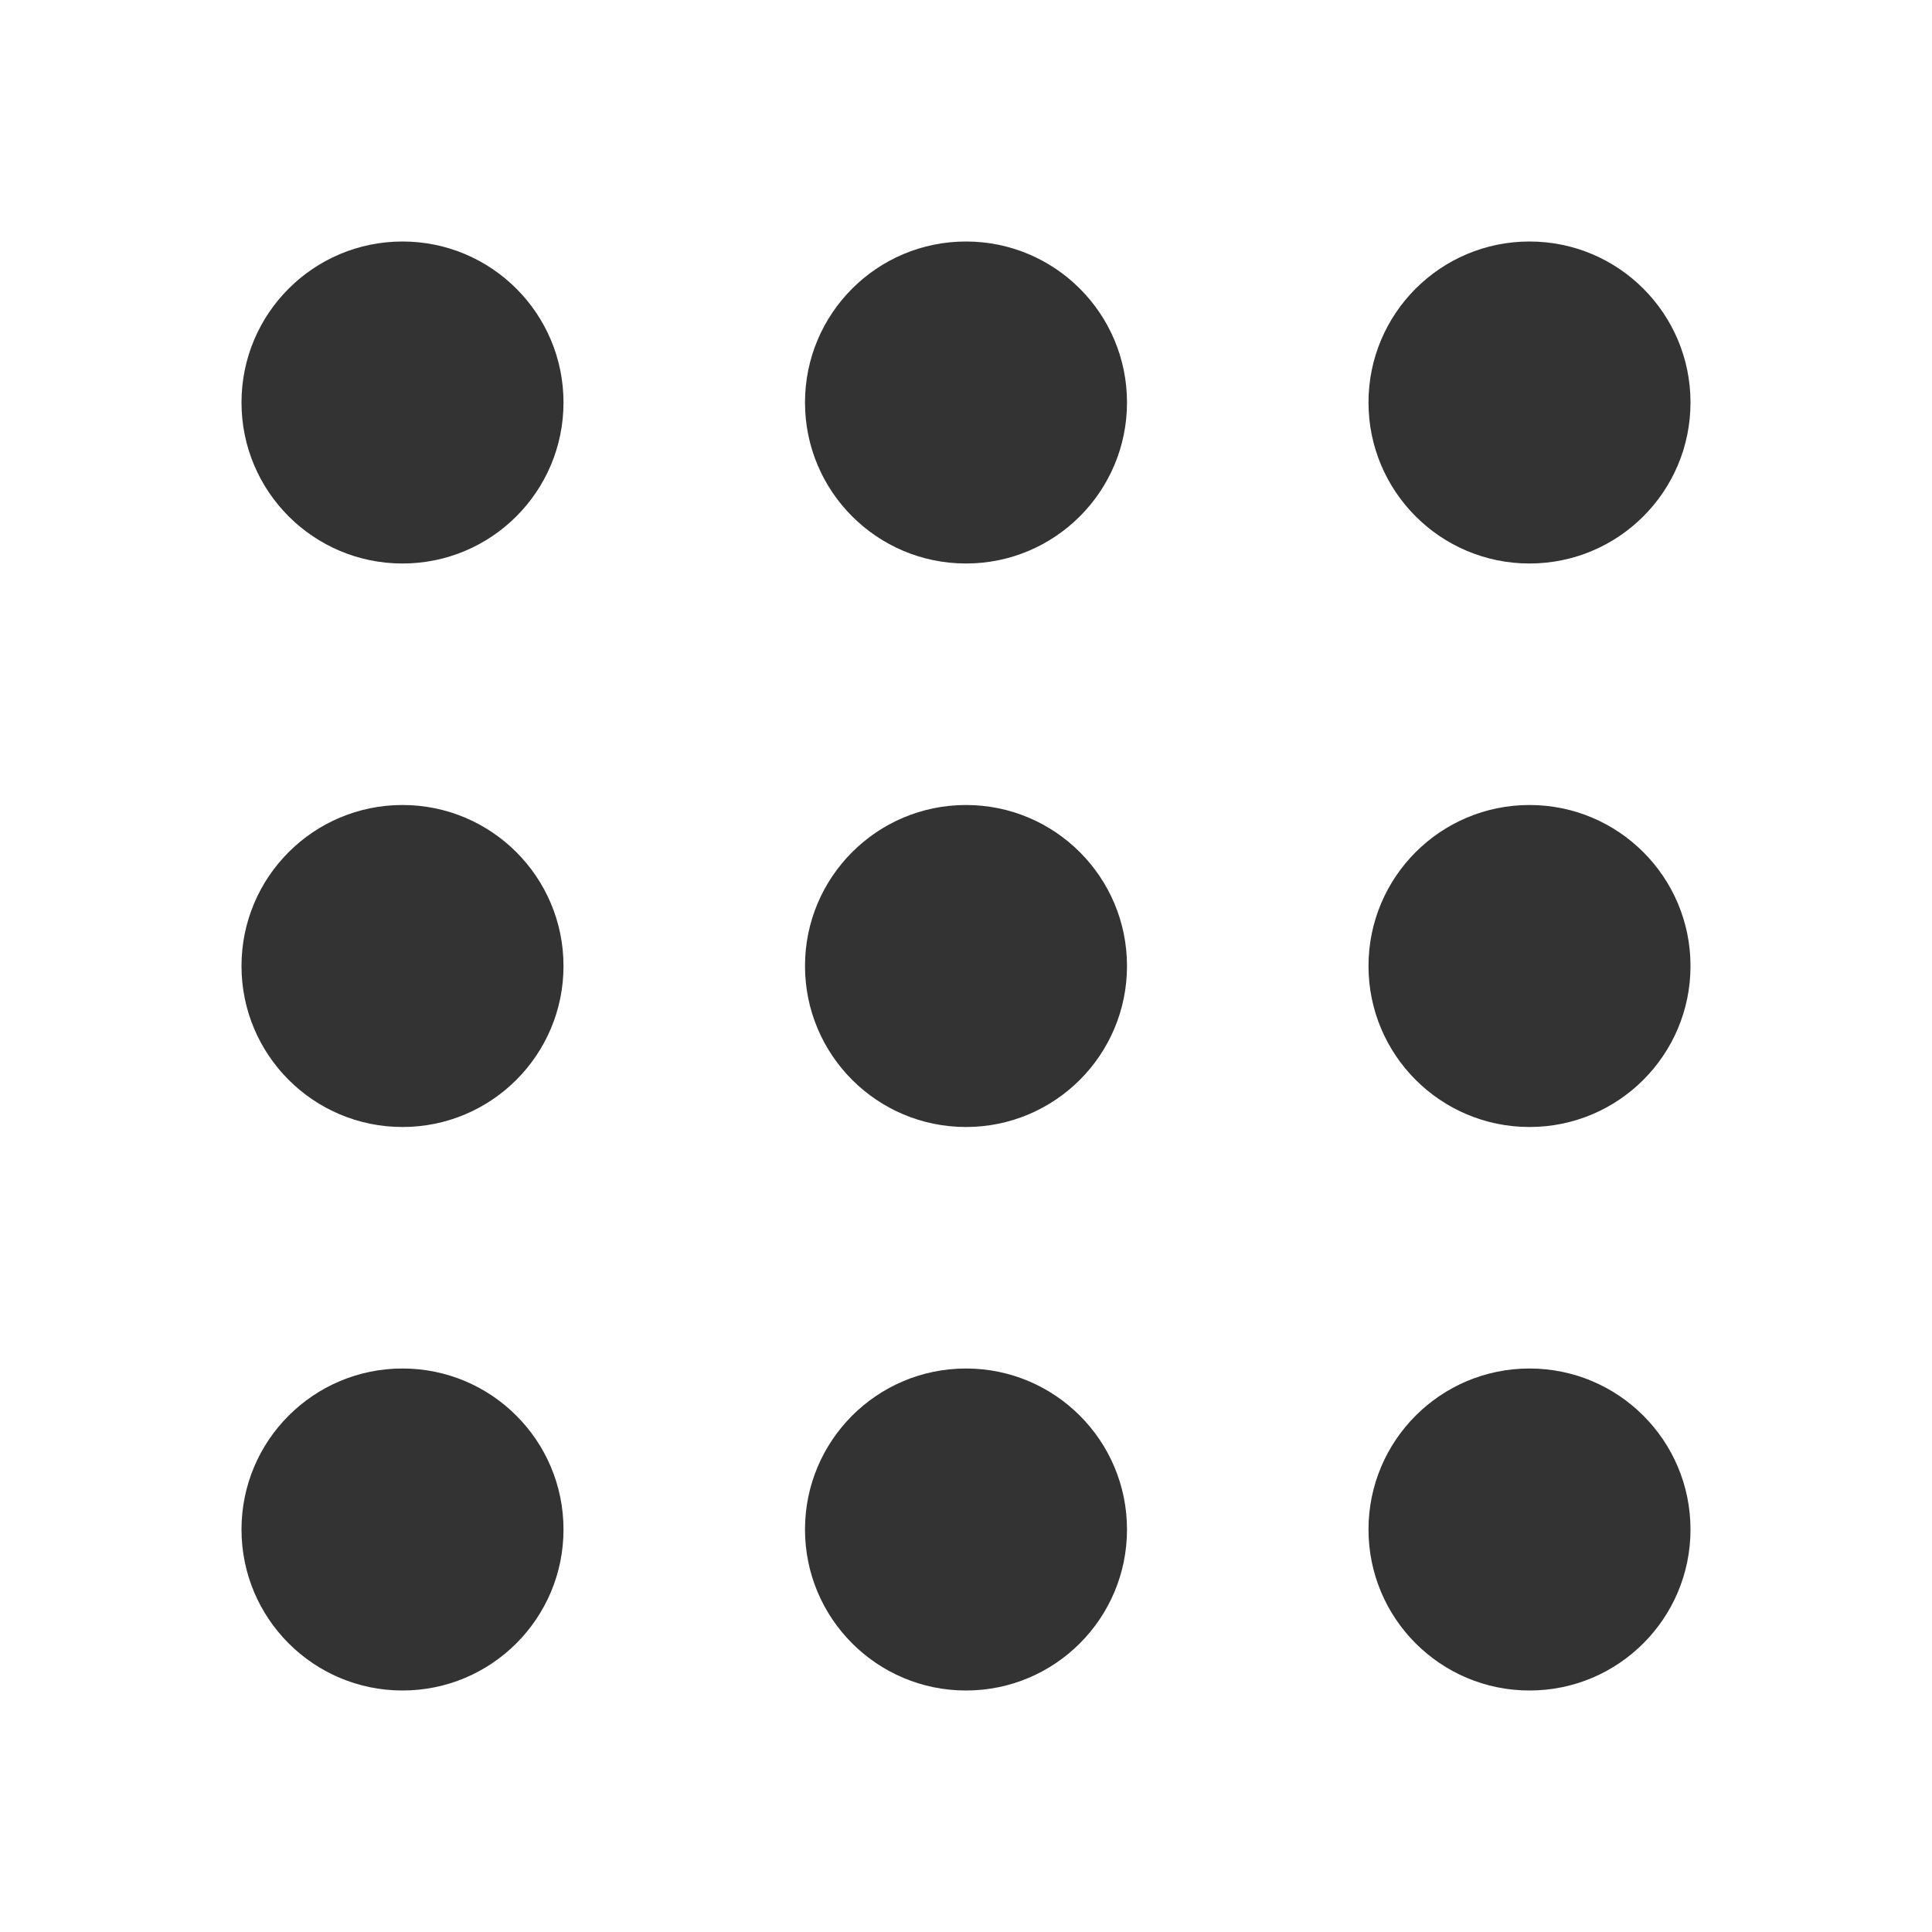 <svg width="30" height="30" viewBox="0 0 30 30" fill="none" xmlns="http://www.w3.org/2000/svg">
<path d="M6.25 8.75C7.631 8.75 8.75 7.631 8.75 6.25C8.75 4.869 7.631 3.75 6.25 3.75C4.869 3.75 3.75 4.869 3.75 6.25C3.75 7.631 4.869 8.75 6.25 8.75Z" fill="#333333"/>
<path d="M15 8.75C16.381 8.75 17.5 7.631 17.5 6.25C17.5 4.869 16.381 3.75 15 3.75C13.619 3.75 12.5 4.869 12.5 6.25C12.5 7.631 13.619 8.75 15 8.75Z" fill="#333333"/>
<path d="M23.75 8.75C25.131 8.75 26.25 7.631 26.25 6.25C26.25 4.869 25.131 3.75 23.75 3.75C22.369 3.75 21.25 4.869 21.25 6.25C21.25 7.631 22.369 8.75 23.75 8.75Z" fill="#333333"/>
<path d="M6.25 17.5C7.631 17.5 8.75 16.381 8.75 15C8.75 13.619 7.631 12.5 6.25 12.5C4.869 12.5 3.75 13.619 3.75 15C3.75 16.381 4.869 17.5 6.25 17.5Z" fill="#333333"/>
<path d="M15 17.5C16.381 17.5 17.5 16.381 17.5 15C17.5 13.619 16.381 12.5 15 12.5C13.619 12.5 12.5 13.619 12.5 15C12.5 16.381 13.619 17.5 15 17.5Z" fill="#333333"/>
<path d="M23.75 17.5C25.131 17.5 26.25 16.381 26.25 15C26.25 13.619 25.131 12.5 23.75 12.5C22.369 12.5 21.25 13.619 21.25 15C21.25 16.381 22.369 17.5 23.75 17.5Z" fill="#333333"/>
<path d="M6.25 26.25C7.631 26.25 8.75 25.131 8.75 23.75C8.75 22.369 7.631 21.25 6.25 21.25C4.869 21.25 3.75 22.369 3.75 23.75C3.75 25.131 4.869 26.25 6.25 26.25Z" fill="#333333"/>
<path d="M15 26.25C16.381 26.25 17.5 25.131 17.5 23.75C17.5 22.369 16.381 21.25 15 21.25C13.619 21.25 12.5 22.369 12.5 23.75C12.5 25.131 13.619 26.25 15 26.25Z" fill="#333333"/>
<path d="M23.75 26.25C25.131 26.25 26.25 25.131 26.25 23.75C26.25 22.369 25.131 21.25 23.75 21.25C22.369 21.25 21.25 22.369 21.25 23.75C21.25 25.131 22.369 26.25 23.75 26.25Z" fill="#333333"/>
</svg>
